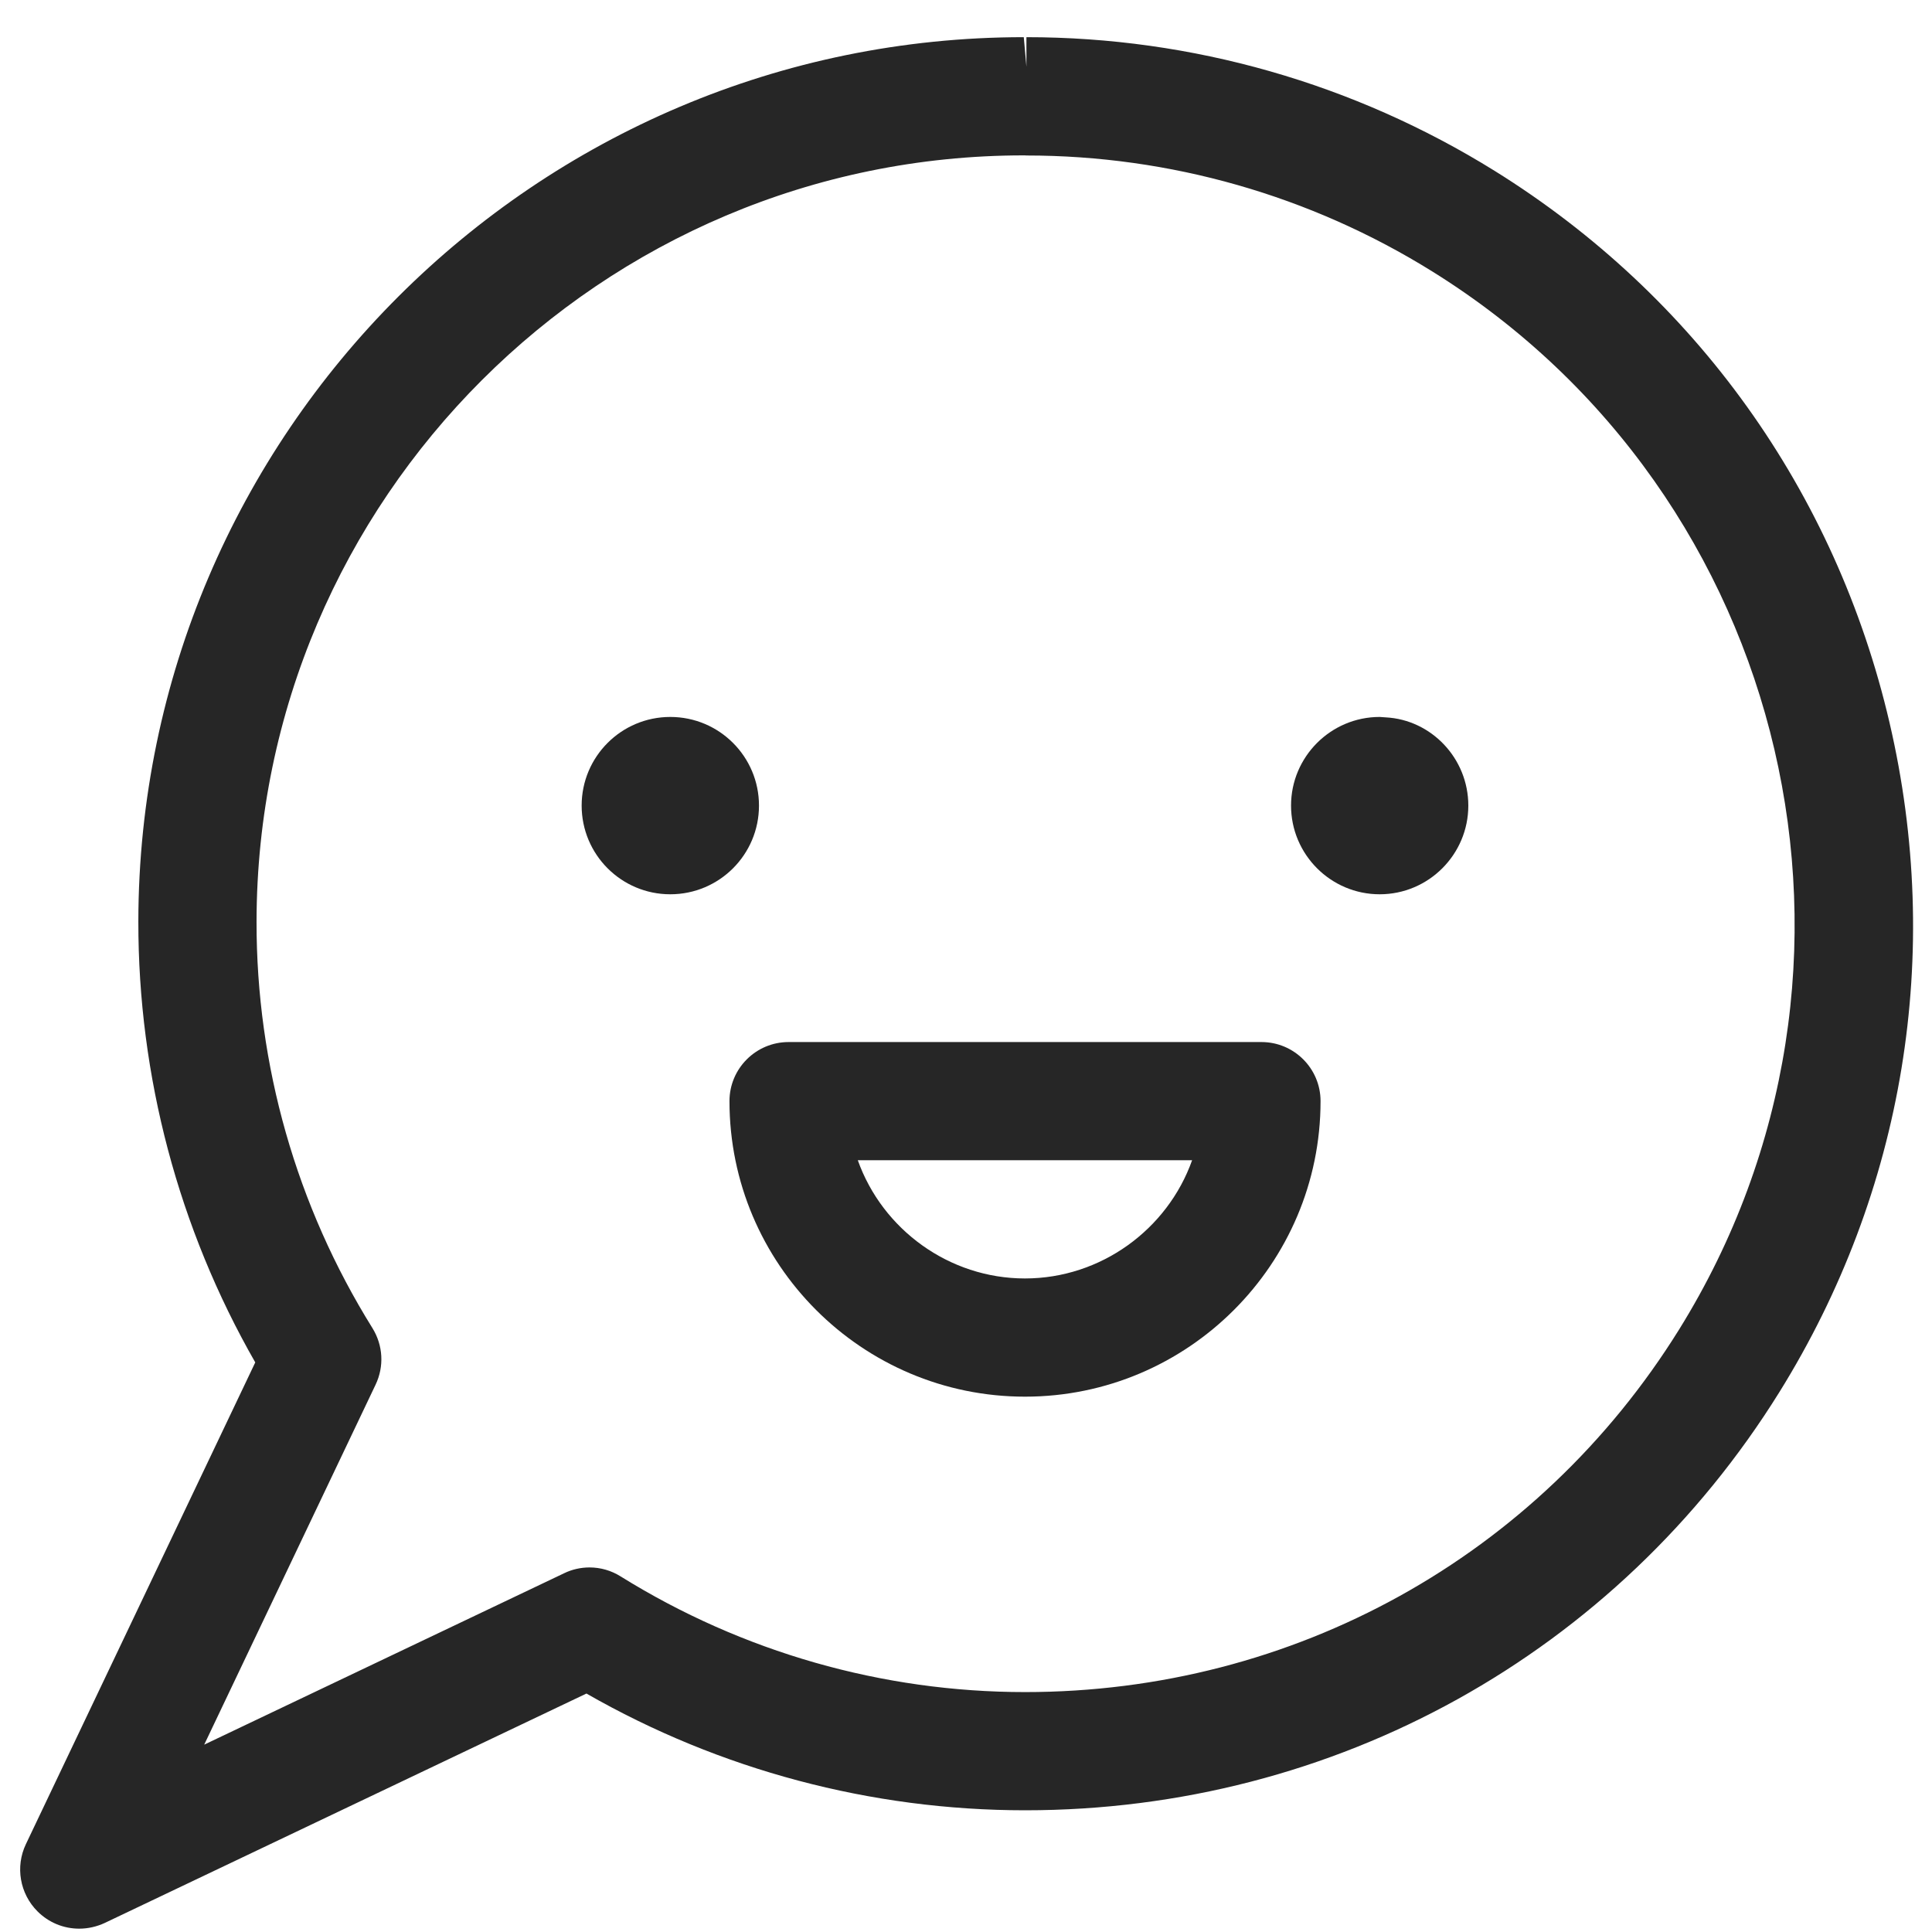 <svg width="33" height="33" viewBox="0 0 33 33" fill="none" xmlns="http://www.w3.org/2000/svg">
<g id="Group">
<g id="Group_2">
<path id="Shape" fill-rule="evenodd" clip-rule="evenodd" d="M0.64 32.647C0.831 32.838 1.084 32.943 1.354 32.943C1.502 32.943 1.652 32.909 1.788 32.846L10.017 28.927C12.297 30.233 14.882 30.921 17.51 30.921C22.796 30.921 27.613 28.25 30.394 23.777C32.526 20.346 33.194 16.286 32.274 12.341C31.355 8.397 28.959 5.051 25.529 2.918C23.126 1.425 20.361 0.635 17.532 0.635V1.14L17.487 0.635C9.159 0.635 2.375 7.41 2.363 15.738C2.36 18.382 3.049 20.98 4.36 23.271L0.442 31.5C0.259 31.885 0.338 32.345 0.64 32.647ZM4.382 15.74C4.393 8.525 10.271 2.654 17.487 2.654C17.487 2.654 17.527 2.654 17.532 2.656C19.984 2.656 22.38 3.34 24.462 4.635C30.608 8.455 32.499 16.564 28.679 22.711C26.268 26.588 22.093 28.902 17.51 28.902C15.069 28.902 12.681 28.219 10.602 26.927C10.442 26.826 10.258 26.773 10.069 26.773C9.92 26.773 9.769 26.807 9.636 26.872L3.488 29.8L6.415 23.652C6.564 23.34 6.544 22.979 6.361 22.684C5.063 20.599 4.378 18.197 4.382 15.74Z" fill="#262626"/>
<path id="Shape_2" fill-rule="evenodd" clip-rule="evenodd" d="M12.46 18.808C12.46 21.592 14.724 23.856 17.508 23.856C20.291 23.856 22.556 21.592 22.556 18.808C22.556 18.251 22.104 17.799 21.547 17.799H13.47C12.912 17.799 12.46 18.251 12.46 18.808ZM17.507 21.837C16.212 21.837 15.073 21.001 14.652 19.818H20.362C19.941 21.001 18.802 21.837 17.507 21.837Z" fill="#262626"/>
<path id="Oval" d="M11.449 15.275C12.286 15.275 12.964 14.597 12.964 13.76C12.964 12.924 12.286 12.246 11.449 12.246C10.613 12.246 9.935 12.924 9.935 13.76C9.935 14.597 10.613 15.275 11.449 15.275Z" fill="#262626"/>
<path id="Path" d="M23.566 15.275C22.731 15.275 22.052 14.595 22.052 13.76C22.052 12.926 22.731 12.246 23.566 12.246C23.583 12.246 23.652 12.251 23.666 12.253C24.449 12.292 25.08 12.955 25.08 13.76C25.08 14.595 24.401 15.275 23.566 15.275Z" fill="#262626"/>
</g>
</g>
</svg>
